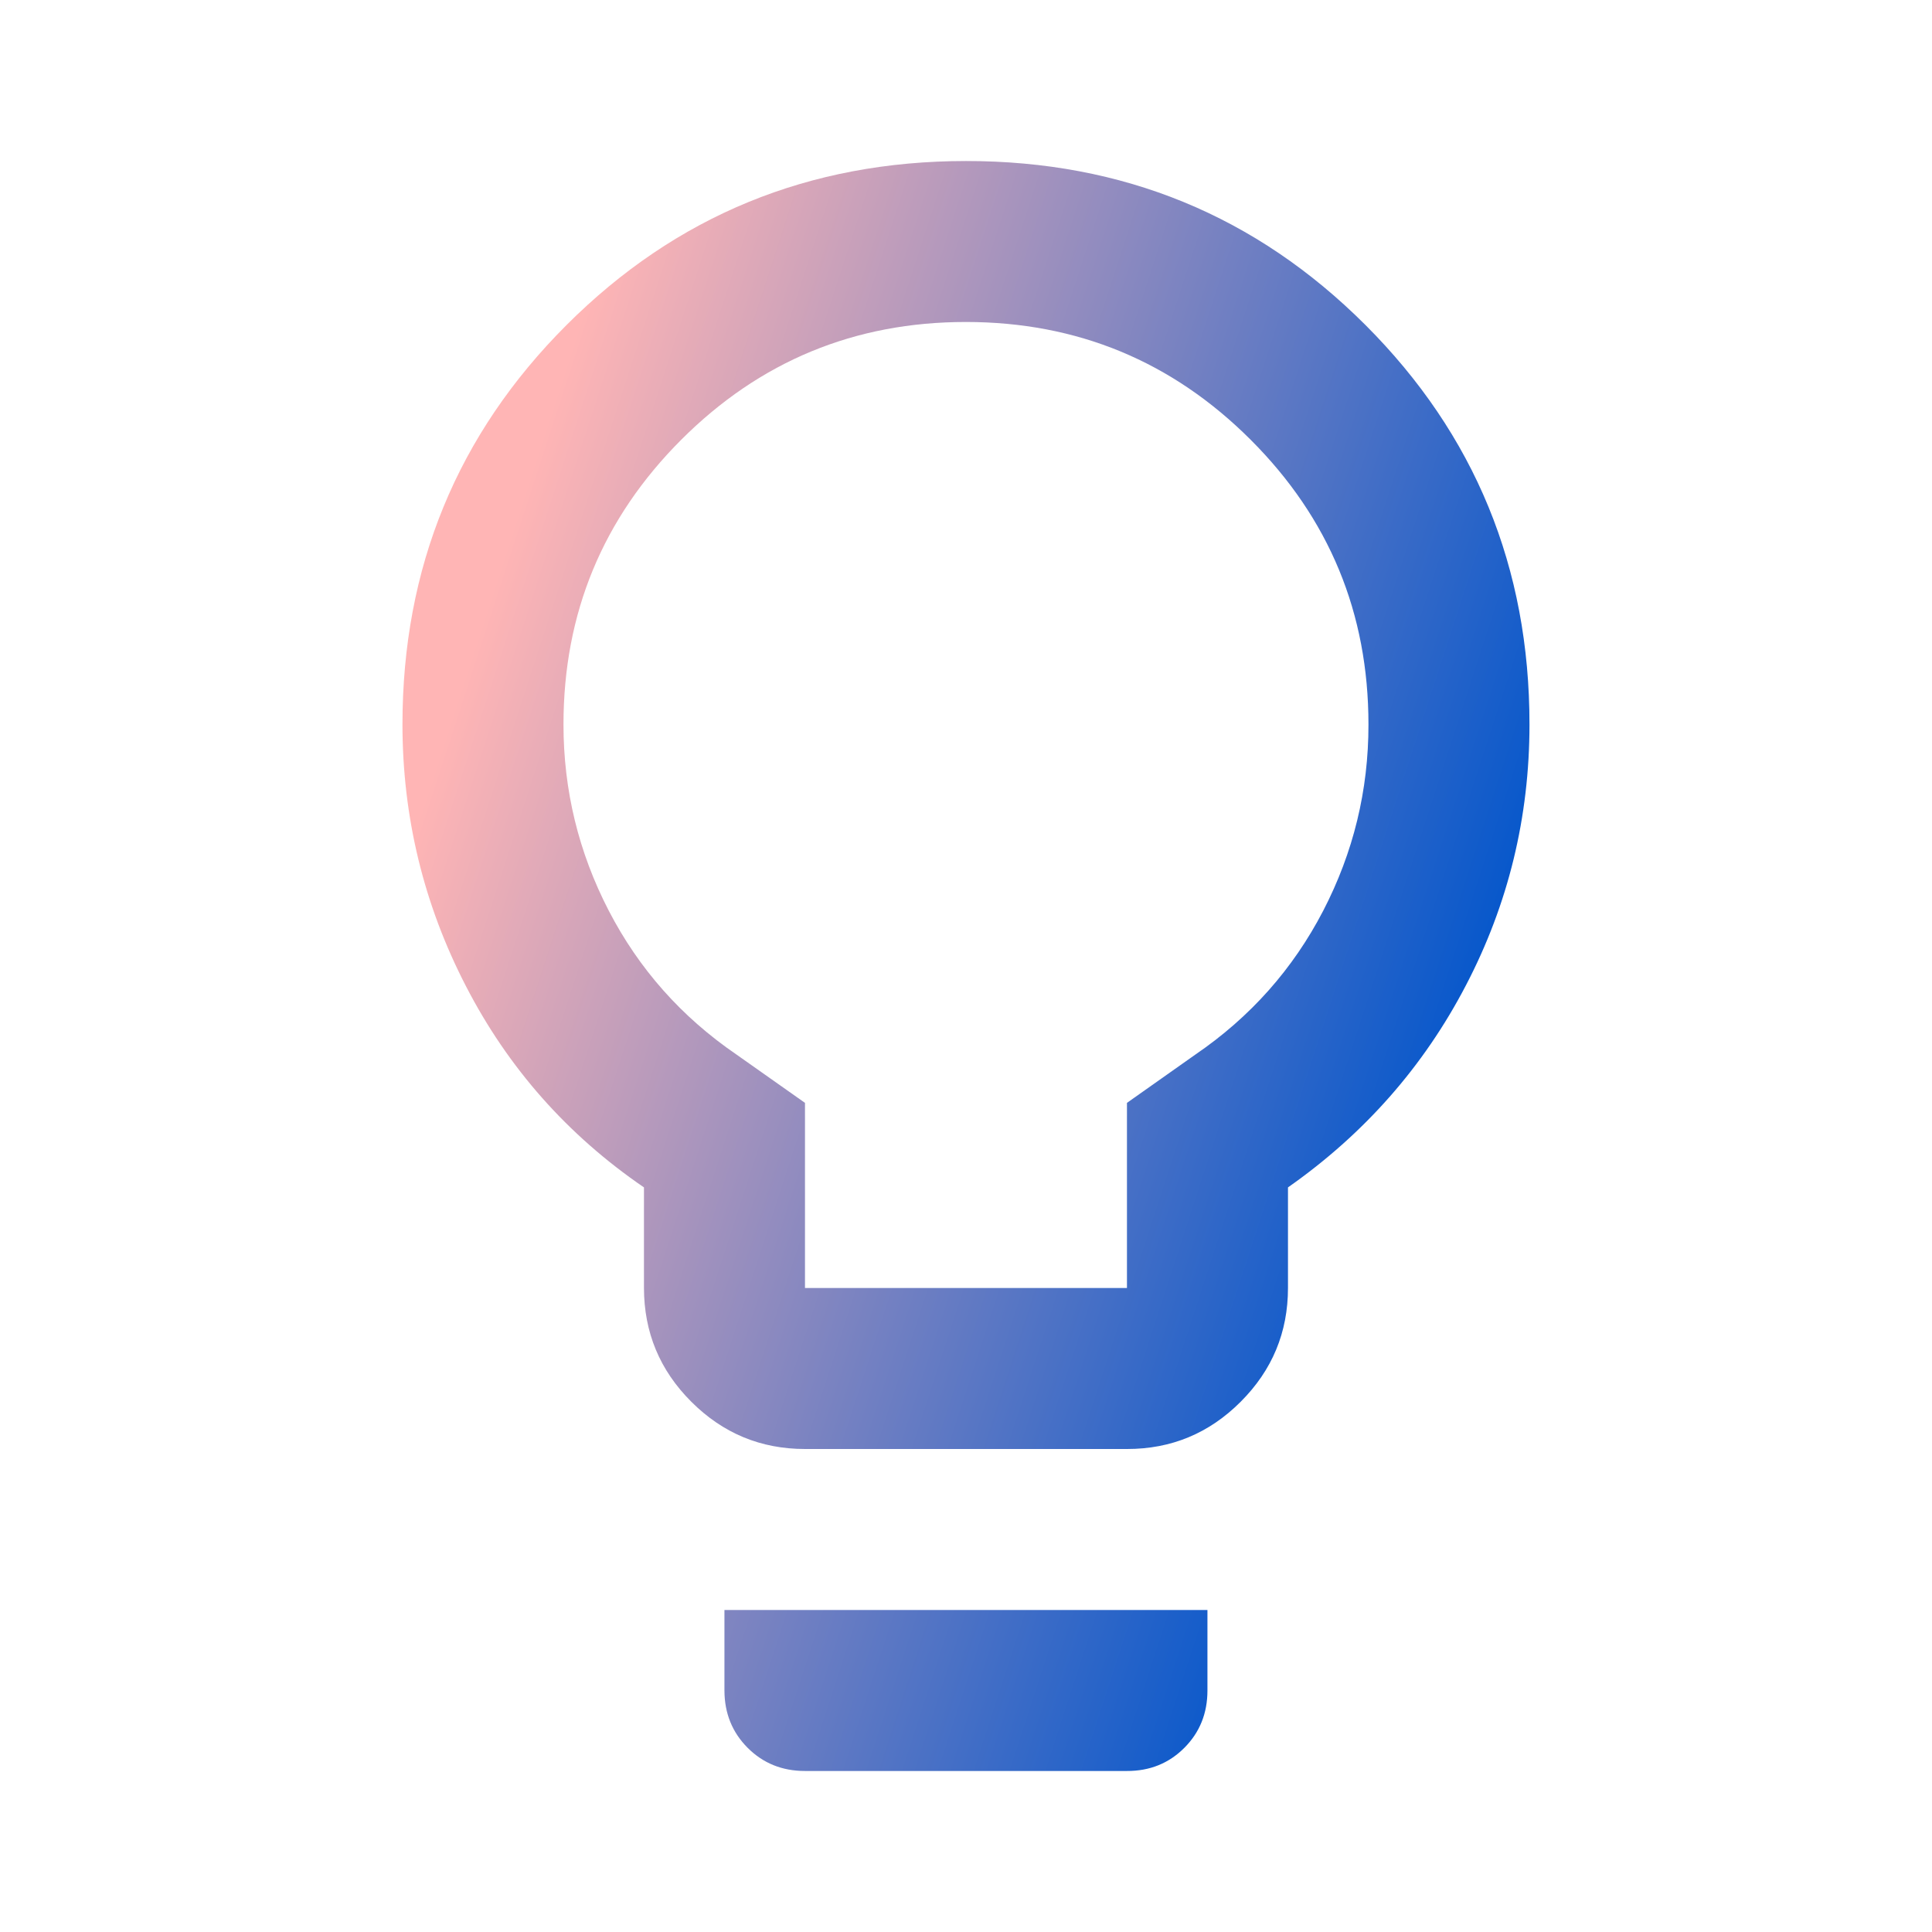 <svg width="32" height="32" viewBox="0 0 32 32" fill="none" xmlns="http://www.w3.org/2000/svg">
<path d="M13.333 24C12.599 24 11.972 23.739 11.45 23.217C10.928 22.696 10.667 22.068 10.666 21.333V19.667C9.399 18.8 8.416 17.689 7.717 16.333C7.017 14.978 6.667 13.533 6.666 12C6.666 9.4 7.572 7.195 9.383 5.384C11.195 3.573 13.4 2.668 15.999 2.667C18.599 2.666 20.804 3.572 22.617 5.384C24.429 7.197 25.334 9.402 25.333 12C25.333 13.533 24.983 14.973 24.282 16.317C23.582 17.662 22.599 18.779 21.333 19.667V21.333C21.333 22.067 21.072 22.695 20.55 23.217C20.028 23.74 19.4 24.001 18.666 24H13.333ZM13.333 21.333H18.666V18.267L19.799 17.467C20.71 16.845 21.416 16.05 21.917 15.084C22.417 14.118 22.667 13.09 22.666 12C22.666 10.156 22.016 8.584 20.715 7.284C19.415 5.985 17.843 5.334 15.999 5.333C14.156 5.333 12.584 5.983 11.283 7.284C9.983 8.585 9.333 10.157 9.333 12C9.333 13.089 9.583 14.117 10.083 15.084C10.584 16.051 11.289 16.845 12.199 17.467L13.333 18.267V21.333ZM13.333 29.333C12.955 29.333 12.639 29.205 12.383 28.949C12.128 28.693 12 28.377 11.999 28V26.667H19.999V28C19.999 28.378 19.871 28.695 19.615 28.951C19.359 29.207 19.043 29.334 18.666 29.333H13.333Z" fill="url(#paint0_linear_1210_7461)"/>
<defs>
<linearGradient id="paint0_linear_1210_7461" x1="9.108" y1="6.853" x2="26.44" y2="12.486" gradientUnits="userSpaceOnUse">
<stop stop-color="#FFB5B5"/>
<stop offset="0.99" stop-color="#0055CC"/>
</linearGradient>
</defs>
</svg>
